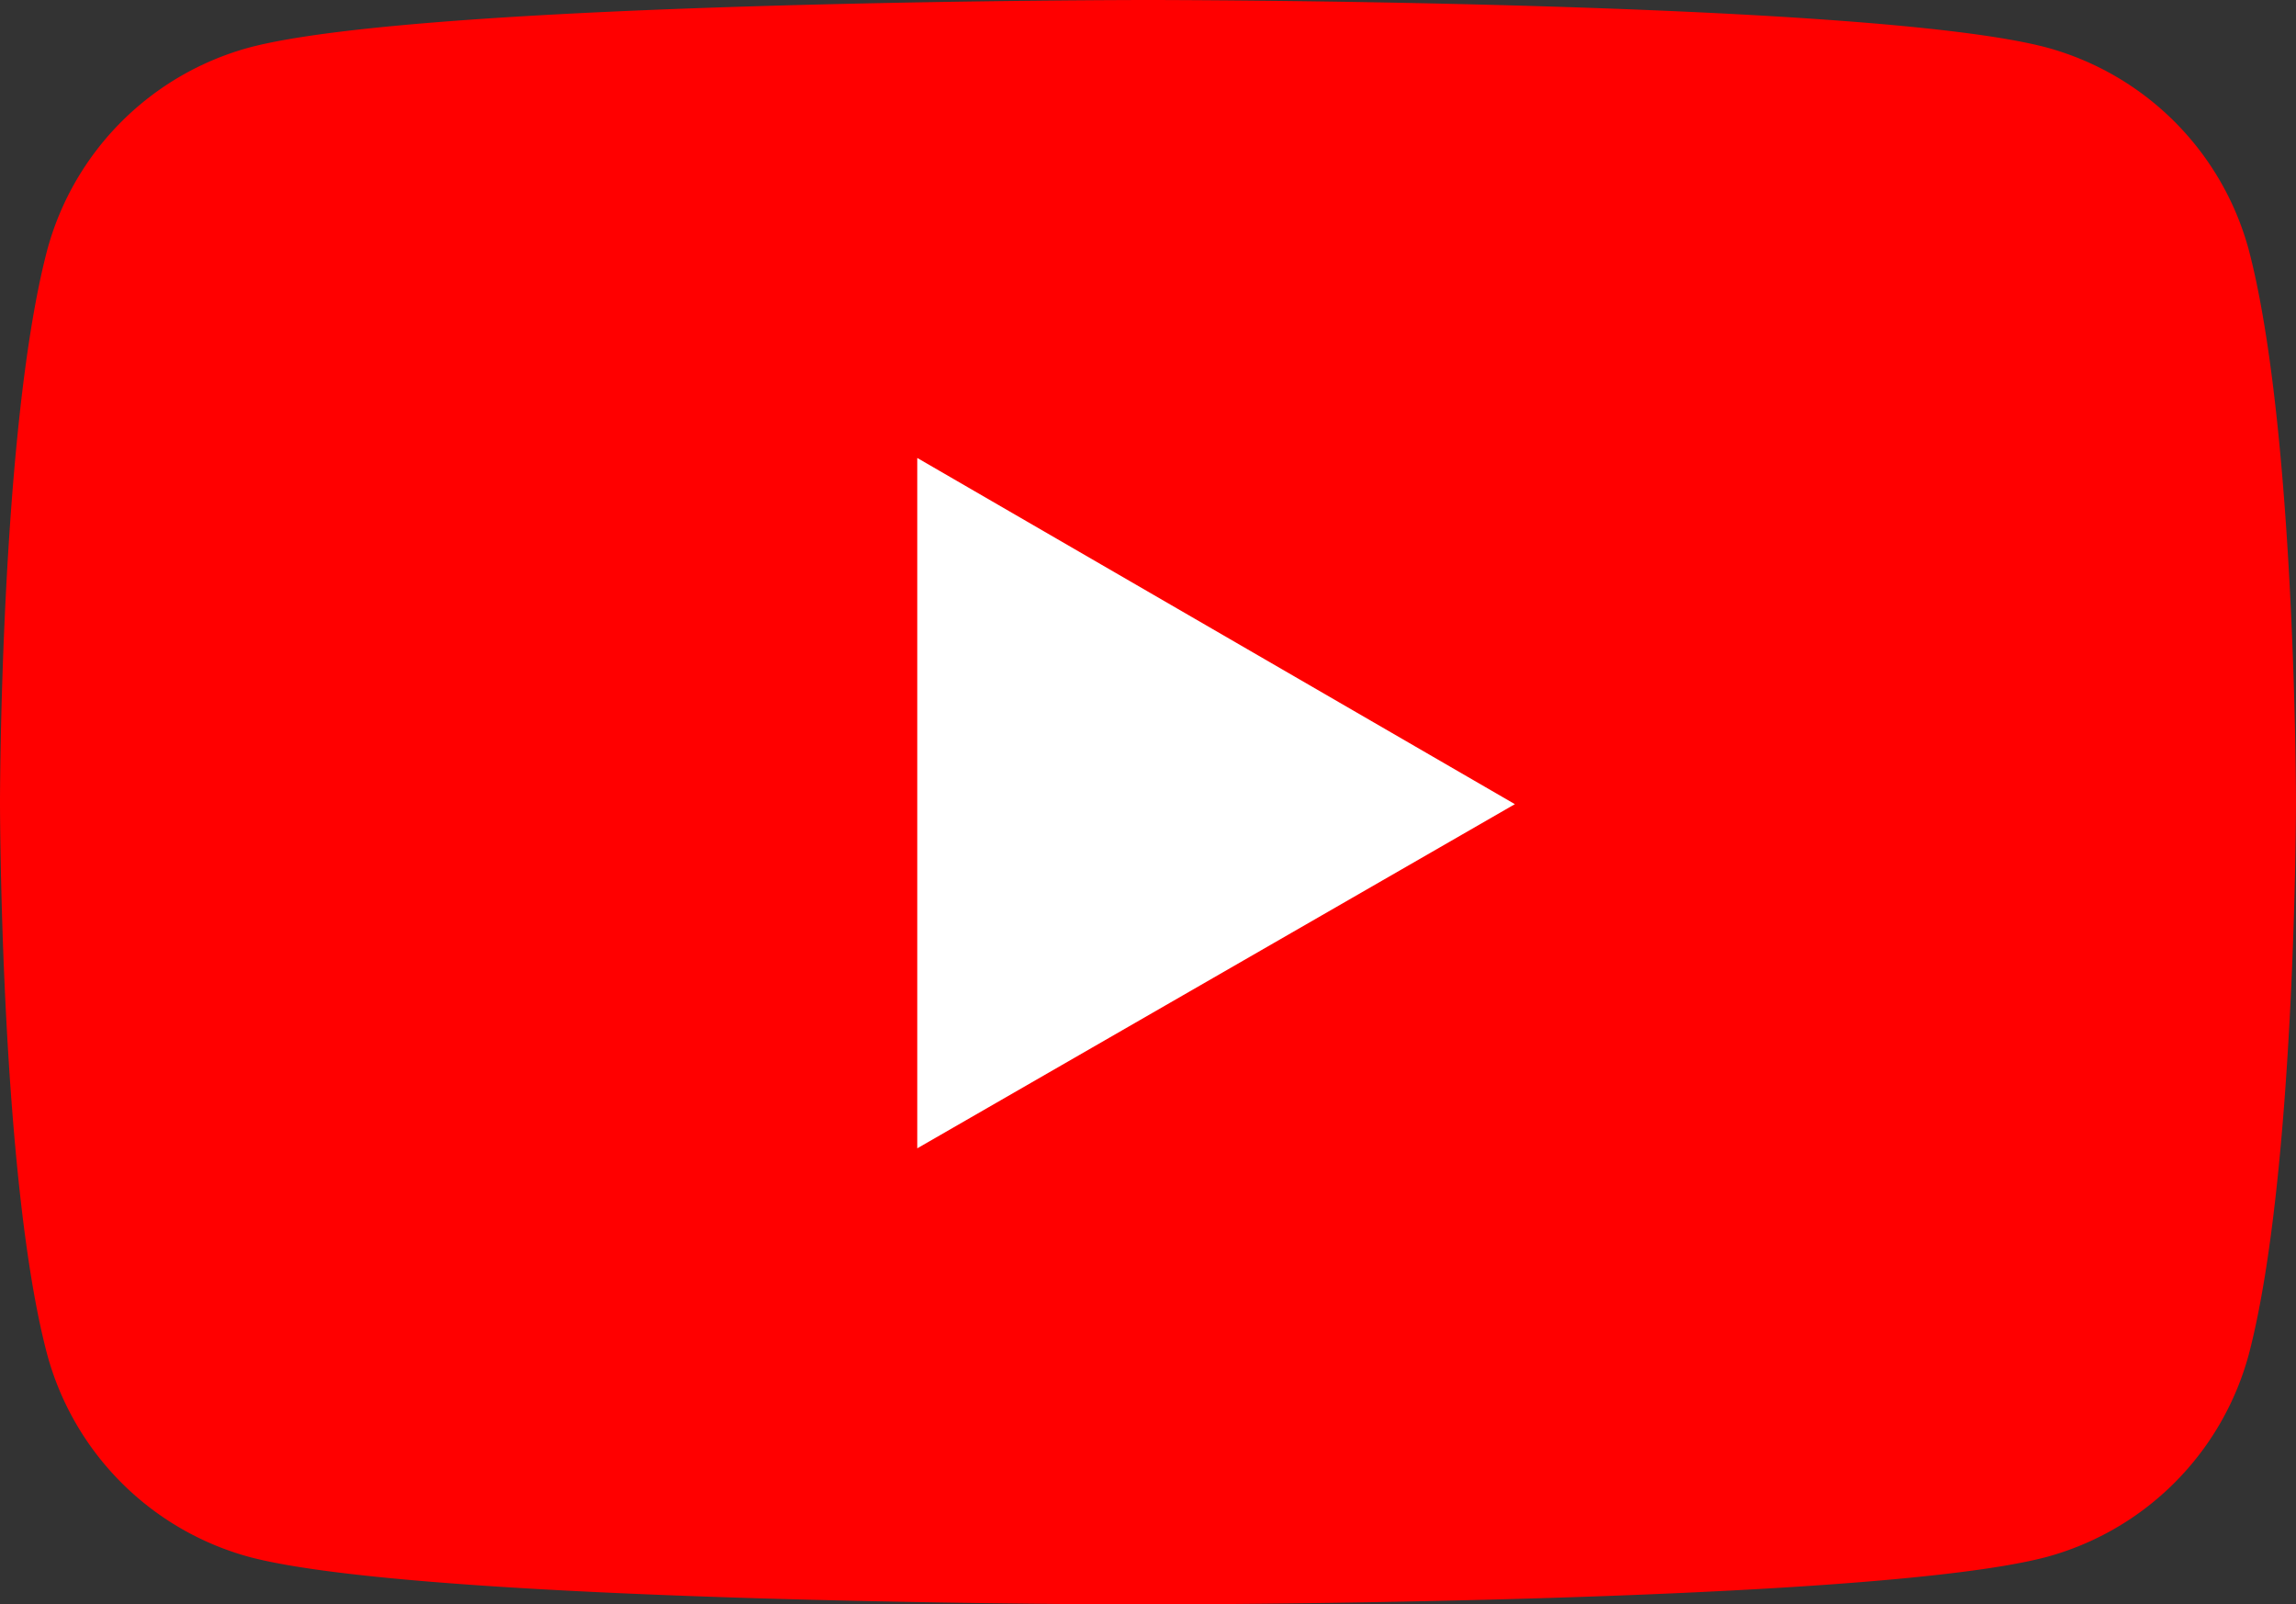 <svg xmlns="http://www.w3.org/2000/svg" width="78.125" height="54.576" viewBox="0 0 78.125 54.576">
  <rect x="0" y="0" width="78.125" height="54.576" fill="#333333" stroke="none"/>
  <g id="youtube-svgrepo-com_1_" data-name="youtube-svgrepo-com (1)" transform="translate(-1 -3.11)">
    <path id="Path_64" data-name="Path 64" d="M77.518,11.609a9.788,9.788,0,0,0-6.886-6.886C64.516,3.11,40.063,3.11,40.063,3.11s-24.453,0-30.569,1.613a9.784,9.784,0,0,0-6.886,6.886C1,17.719,1,30.4,1,30.4s0,12.74,1.607,18.789a9.794,9.794,0,0,0,6.886,6.886c6.116,1.613,30.569,1.613,30.569,1.613s24.453,0,30.569-1.613a9.788,9.788,0,0,0,6.886-6.886c1.607-6.11,1.607-18.789,1.607-18.789S79.125,17.719,77.518,11.609Z" transform="translate(0 0)" fill="red"/>
    <path id="Path_65" data-name="Path 65" d="M6.593,29.384,26.928,17.677,6.593,5.9V29.384Z" transform="translate(25.618 12.788)" fill="#fff"/>
  </g>
</svg>
